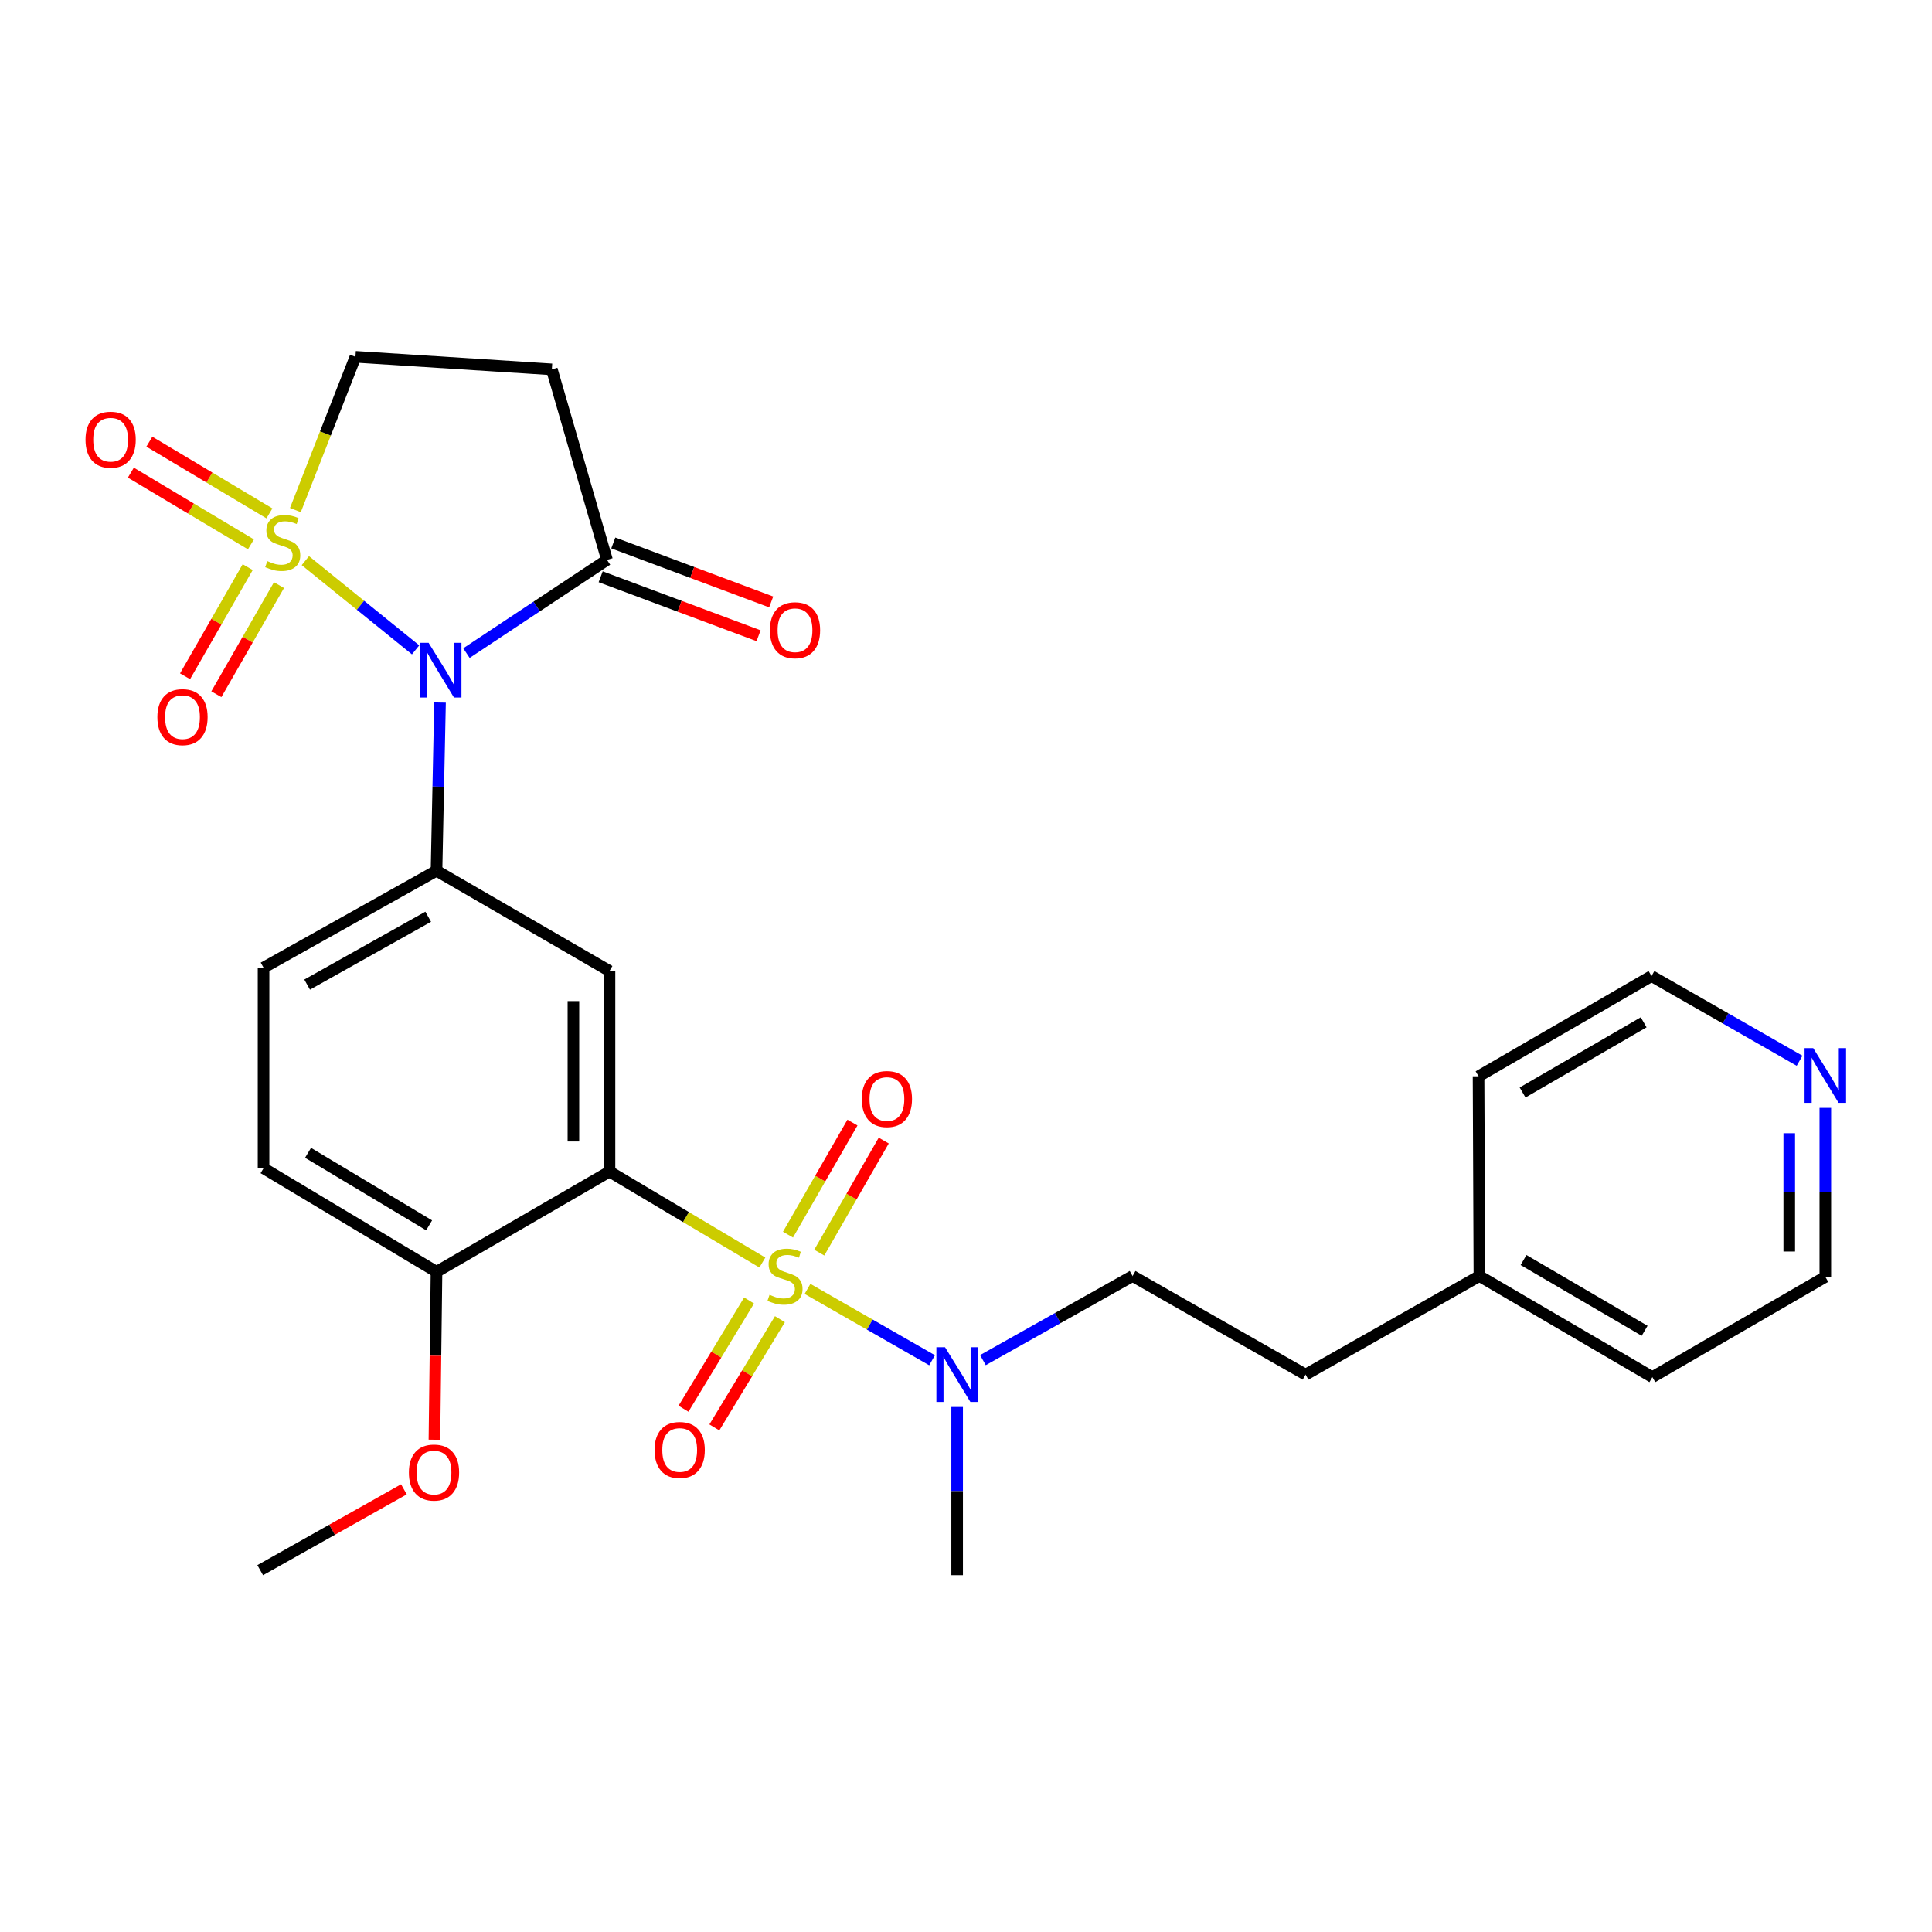 <?xml version='1.0' encoding='iso-8859-1'?>
<svg version='1.1' baseProfile='full'
              xmlns='http://www.w3.org/2000/svg'
                      xmlns:rdkit='http://www.rdkit.org/xml'
                      xmlns:xlink='http://www.w3.org/1999/xlink'
                  xml:space='preserve'
width='1000px' height='1000px' viewBox='0 0 1000 1000'>
<!-- END OF HEADER -->
<rect style='opacity:1.0;fill:#FFFFFF;stroke:none' width='1000' height='1000' x='0' y='0'> </rect>
<path class='bond-1' d='M 158.054,290.185 L 186.584,313.274' style='fill:none;fill-rule:evenodd;stroke:#CCCC00;stroke-width:6px;stroke-linecap:butt;stroke-linejoin:miter;stroke-opacity:1' />
<path class='bond-1' d='M 186.584,313.274 L 215.115,336.364' style='fill:none;fill-rule:evenodd;stroke:#0000FF;stroke-width:6px;stroke-linecap:butt;stroke-linejoin:miter;stroke-opacity:1' />
<path class='bond-8' d='M 152.89,264.01 L 168.437,224.35' style='fill:none;fill-rule:evenodd;stroke:#CCCC00;stroke-width:6px;stroke-linecap:butt;stroke-linejoin:miter;stroke-opacity:1' />
<path class='bond-8' d='M 168.437,224.35 L 183.984,184.69' style='fill:none;fill-rule:evenodd;stroke:#000000;stroke-width:6px;stroke-linecap:butt;stroke-linejoin:miter;stroke-opacity:1' />
<path class='bond-9' d='M 128.21,293.546 L 111.998,321.79' style='fill:none;fill-rule:evenodd;stroke:#CCCC00;stroke-width:6px;stroke-linecap:butt;stroke-linejoin:miter;stroke-opacity:1' />
<path class='bond-9' d='M 111.998,321.79 L 95.787,350.034' style='fill:none;fill-rule:evenodd;stroke:#FF0000;stroke-width:6px;stroke-linecap:butt;stroke-linejoin:miter;stroke-opacity:1' />
<path class='bond-9' d='M 144.406,302.842 L 128.195,331.086' style='fill:none;fill-rule:evenodd;stroke:#CCCC00;stroke-width:6px;stroke-linecap:butt;stroke-linejoin:miter;stroke-opacity:1' />
<path class='bond-9' d='M 128.195,331.086 L 111.984,359.33' style='fill:none;fill-rule:evenodd;stroke:#FF0000;stroke-width:6px;stroke-linecap:butt;stroke-linejoin:miter;stroke-opacity:1' />
<path class='bond-10' d='M 139.457,265.721 L 108.382,247.165' style='fill:none;fill-rule:evenodd;stroke:#CCCC00;stroke-width:6px;stroke-linecap:butt;stroke-linejoin:miter;stroke-opacity:1' />
<path class='bond-10' d='M 108.382,247.165 L 77.307,228.609' style='fill:none;fill-rule:evenodd;stroke:#FF0000;stroke-width:6px;stroke-linecap:butt;stroke-linejoin:miter;stroke-opacity:1' />
<path class='bond-10' d='M 129.883,281.754 L 98.808,263.198' style='fill:none;fill-rule:evenodd;stroke:#CCCC00;stroke-width:6px;stroke-linecap:butt;stroke-linejoin:miter;stroke-opacity:1' />
<path class='bond-10' d='M 98.808,263.198 L 67.733,244.642' style='fill:none;fill-rule:evenodd;stroke:#FF0000;stroke-width:6px;stroke-linecap:butt;stroke-linejoin:miter;stroke-opacity:1' />
<path class='bond-0' d='M 394.593,653.49 L 355.033,629.947' style='fill:none;fill-rule:evenodd;stroke:#CCCC00;stroke-width:6px;stroke-linecap:butt;stroke-linejoin:miter;stroke-opacity:1' />
<path class='bond-0' d='M 355.033,629.947 L 315.474,606.404' style='fill:none;fill-rule:evenodd;stroke:#000000;stroke-width:6px;stroke-linecap:butt;stroke-linejoin:miter;stroke-opacity:1' />
<path class='bond-6' d='M 417.962,667.138 L 450.202,685.604' style='fill:none;fill-rule:evenodd;stroke:#CCCC00;stroke-width:6px;stroke-linecap:butt;stroke-linejoin:miter;stroke-opacity:1' />
<path class='bond-6' d='M 450.202,685.604 L 482.443,704.071' style='fill:none;fill-rule:evenodd;stroke:#0000FF;stroke-width:6px;stroke-linecap:butt;stroke-linejoin:miter;stroke-opacity:1' />
<path class='bond-11' d='M 387.72,673.138 L 370.75,701.144' style='fill:none;fill-rule:evenodd;stroke:#CCCC00;stroke-width:6px;stroke-linecap:butt;stroke-linejoin:miter;stroke-opacity:1' />
<path class='bond-11' d='M 370.75,701.144 L 353.781,729.15' style='fill:none;fill-rule:evenodd;stroke:#FF0000;stroke-width:6px;stroke-linecap:butt;stroke-linejoin:miter;stroke-opacity:1' />
<path class='bond-11' d='M 403.691,682.815 L 386.722,710.821' style='fill:none;fill-rule:evenodd;stroke:#CCCC00;stroke-width:6px;stroke-linecap:butt;stroke-linejoin:miter;stroke-opacity:1' />
<path class='bond-11' d='M 386.722,710.821 L 369.752,738.827' style='fill:none;fill-rule:evenodd;stroke:#FF0000;stroke-width:6px;stroke-linecap:butt;stroke-linejoin:miter;stroke-opacity:1' />
<path class='bond-12' d='M 424.053,648.358 L 440.737,619.355' style='fill:none;fill-rule:evenodd;stroke:#CCCC00;stroke-width:6px;stroke-linecap:butt;stroke-linejoin:miter;stroke-opacity:1' />
<path class='bond-12' d='M 440.737,619.355 L 457.421,590.351' style='fill:none;fill-rule:evenodd;stroke:#FF0000;stroke-width:6px;stroke-linecap:butt;stroke-linejoin:miter;stroke-opacity:1' />
<path class='bond-12' d='M 407.865,639.046 L 424.549,610.043' style='fill:none;fill-rule:evenodd;stroke:#CCCC00;stroke-width:6px;stroke-linecap:butt;stroke-linejoin:miter;stroke-opacity:1' />
<path class='bond-12' d='M 424.549,610.043 L 441.233,581.04' style='fill:none;fill-rule:evenodd;stroke:#FF0000;stroke-width:6px;stroke-linecap:butt;stroke-linejoin:miter;stroke-opacity:1' />
<path class='bond-3' d='M 227.758,363.634 L 226.849,407.162' style='fill:none;fill-rule:evenodd;stroke:#0000FF;stroke-width:6px;stroke-linecap:butt;stroke-linejoin:miter;stroke-opacity:1' />
<path class='bond-3' d='M 226.849,407.162 L 225.939,450.689' style='fill:none;fill-rule:evenodd;stroke:#000000;stroke-width:6px;stroke-linecap:butt;stroke-linejoin:miter;stroke-opacity:1' />
<path class='bond-5' d='M 241.43,338.04 L 277.803,313.908' style='fill:none;fill-rule:evenodd;stroke:#0000FF;stroke-width:6px;stroke-linecap:butt;stroke-linejoin:miter;stroke-opacity:1' />
<path class='bond-5' d='M 277.803,313.908 L 314.177,289.776' style='fill:none;fill-rule:evenodd;stroke:#000000;stroke-width:6px;stroke-linecap:butt;stroke-linejoin:miter;stroke-opacity:1' />
<path class='bond-2' d='M 315.474,606.404 L 315.474,502.594' style='fill:none;fill-rule:evenodd;stroke:#000000;stroke-width:6px;stroke-linecap:butt;stroke-linejoin:miter;stroke-opacity:1' />
<path class='bond-2' d='M 296.799,590.832 L 296.799,518.165' style='fill:none;fill-rule:evenodd;stroke:#000000;stroke-width:6px;stroke-linecap:butt;stroke-linejoin:miter;stroke-opacity:1' />
<path class='bond-29' d='M 315.474,606.404 L 225.939,658.298' style='fill:none;fill-rule:evenodd;stroke:#000000;stroke-width:6px;stroke-linecap:butt;stroke-linejoin:miter;stroke-opacity:1' />
<path class='bond-4' d='M 225.939,450.689 L 315.474,502.594' style='fill:none;fill-rule:evenodd;stroke:#000000;stroke-width:6px;stroke-linecap:butt;stroke-linejoin:miter;stroke-opacity:1' />
<path class='bond-14' d='M 225.939,450.689 L 136.415,500.861' style='fill:none;fill-rule:evenodd;stroke:#000000;stroke-width:6px;stroke-linecap:butt;stroke-linejoin:miter;stroke-opacity:1' />
<path class='bond-14' d='M 221.641,474.505 L 158.974,509.626' style='fill:none;fill-rule:evenodd;stroke:#000000;stroke-width:6px;stroke-linecap:butt;stroke-linejoin:miter;stroke-opacity:1' />
<path class='bond-15' d='M 310.909,298.523 L 351.769,313.786' style='fill:none;fill-rule:evenodd;stroke:#000000;stroke-width:6px;stroke-linecap:butt;stroke-linejoin:miter;stroke-opacity:1' />
<path class='bond-15' d='M 351.769,313.786 L 392.628,329.05' style='fill:none;fill-rule:evenodd;stroke:#FF0000;stroke-width:6px;stroke-linecap:butt;stroke-linejoin:miter;stroke-opacity:1' />
<path class='bond-15' d='M 317.444,281.029 L 358.304,296.292' style='fill:none;fill-rule:evenodd;stroke:#000000;stroke-width:6px;stroke-linecap:butt;stroke-linejoin:miter;stroke-opacity:1' />
<path class='bond-15' d='M 358.304,296.292 L 399.163,311.556' style='fill:none;fill-rule:evenodd;stroke:#FF0000;stroke-width:6px;stroke-linecap:butt;stroke-linejoin:miter;stroke-opacity:1' />
<path class='bond-28' d='M 314.177,289.776 L 285.636,191.184' style='fill:none;fill-rule:evenodd;stroke:#000000;stroke-width:6px;stroke-linecap:butt;stroke-linejoin:miter;stroke-opacity:1' />
<path class='bond-17' d='M 508.758,704.001 L 547.491,682.234' style='fill:none;fill-rule:evenodd;stroke:#0000FF;stroke-width:6px;stroke-linecap:butt;stroke-linejoin:miter;stroke-opacity:1' />
<path class='bond-17' d='M 547.491,682.234 L 586.224,660.467' style='fill:none;fill-rule:evenodd;stroke:#000000;stroke-width:6px;stroke-linecap:butt;stroke-linejoin:miter;stroke-opacity:1' />
<path class='bond-22' d='M 495.414,728.256 L 495.414,771.783' style='fill:none;fill-rule:evenodd;stroke:#0000FF;stroke-width:6px;stroke-linecap:butt;stroke-linejoin:miter;stroke-opacity:1' />
<path class='bond-22' d='M 495.414,771.783 L 495.414,815.31' style='fill:none;fill-rule:evenodd;stroke:#000000;stroke-width:6px;stroke-linecap:butt;stroke-linejoin:miter;stroke-opacity:1' />
<path class='bond-7' d='M 285.636,191.184 L 183.984,184.69' style='fill:none;fill-rule:evenodd;stroke:#000000;stroke-width:6px;stroke-linecap:butt;stroke-linejoin:miter;stroke-opacity:1' />
<path class='bond-13' d='M 225.939,658.298 L 136.415,604.671' style='fill:none;fill-rule:evenodd;stroke:#000000;stroke-width:6px;stroke-linecap:butt;stroke-linejoin:miter;stroke-opacity:1' />
<path class='bond-13' d='M 222.107,634.234 L 159.441,596.695' style='fill:none;fill-rule:evenodd;stroke:#000000;stroke-width:6px;stroke-linecap:butt;stroke-linejoin:miter;stroke-opacity:1' />
<path class='bond-20' d='M 225.939,658.298 L 225.397,701.746' style='fill:none;fill-rule:evenodd;stroke:#000000;stroke-width:6px;stroke-linecap:butt;stroke-linejoin:miter;stroke-opacity:1' />
<path class='bond-20' d='M 225.397,701.746 L 224.854,745.193' style='fill:none;fill-rule:evenodd;stroke:#FF0000;stroke-width:6px;stroke-linecap:butt;stroke-linejoin:miter;stroke-opacity:1' />
<path class='bond-18' d='M 136.415,500.861 L 136.415,604.671' style='fill:none;fill-rule:evenodd;stroke:#000000;stroke-width:6px;stroke-linecap:butt;stroke-linejoin:miter;stroke-opacity:1' />
<path class='bond-16' d='M 944.787,573.433 L 944.787,617.168' style='fill:none;fill-rule:evenodd;stroke:#0000FF;stroke-width:6px;stroke-linecap:butt;stroke-linejoin:miter;stroke-opacity:1' />
<path class='bond-16' d='M 944.787,617.168 L 944.787,660.902' style='fill:none;fill-rule:evenodd;stroke:#000000;stroke-width:6px;stroke-linecap:butt;stroke-linejoin:miter;stroke-opacity:1' />
<path class='bond-16' d='M 926.113,586.553 L 926.113,617.168' style='fill:none;fill-rule:evenodd;stroke:#0000FF;stroke-width:6px;stroke-linecap:butt;stroke-linejoin:miter;stroke-opacity:1' />
<path class='bond-16' d='M 926.113,617.168 L 926.113,647.782' style='fill:none;fill-rule:evenodd;stroke:#000000;stroke-width:6px;stroke-linecap:butt;stroke-linejoin:miter;stroke-opacity:1' />
<path class='bond-30' d='M 931.456,549.041 L 893.136,527.119' style='fill:none;fill-rule:evenodd;stroke:#0000FF;stroke-width:6px;stroke-linecap:butt;stroke-linejoin:miter;stroke-opacity:1' />
<path class='bond-30' d='M 893.136,527.119 L 854.817,505.198' style='fill:none;fill-rule:evenodd;stroke:#000000;stroke-width:6px;stroke-linecap:butt;stroke-linejoin:miter;stroke-opacity:1' />
<path class='bond-19' d='M 586.224,660.467 L 675.759,711.5' style='fill:none;fill-rule:evenodd;stroke:#000000;stroke-width:6px;stroke-linecap:butt;stroke-linejoin:miter;stroke-opacity:1' />
<path class='bond-21' d='M 675.759,711.5 L 765.729,660.467' style='fill:none;fill-rule:evenodd;stroke:#000000;stroke-width:6px;stroke-linecap:butt;stroke-linejoin:miter;stroke-opacity:1' />
<path class='bond-27' d='M 209.062,770.873 L 171.872,791.795' style='fill:none;fill-rule:evenodd;stroke:#FF0000;stroke-width:6px;stroke-linecap:butt;stroke-linejoin:miter;stroke-opacity:1' />
<path class='bond-27' d='M 171.872,791.795 L 134.683,812.717' style='fill:none;fill-rule:evenodd;stroke:#000000;stroke-width:6px;stroke-linecap:butt;stroke-linejoin:miter;stroke-opacity:1' />
<path class='bond-25' d='M 765.729,660.467 L 765.293,557.092' style='fill:none;fill-rule:evenodd;stroke:#000000;stroke-width:6px;stroke-linecap:butt;stroke-linejoin:miter;stroke-opacity:1' />
<path class='bond-26' d='M 765.729,660.467 L 855.263,712.797' style='fill:none;fill-rule:evenodd;stroke:#000000;stroke-width:6px;stroke-linecap:butt;stroke-linejoin:miter;stroke-opacity:1' />
<path class='bond-26' d='M 788.582,652.194 L 851.256,688.825' style='fill:none;fill-rule:evenodd;stroke:#000000;stroke-width:6px;stroke-linecap:butt;stroke-linejoin:miter;stroke-opacity:1' />
<path class='bond-23' d='M 854.817,505.198 L 765.293,557.092' style='fill:none;fill-rule:evenodd;stroke:#000000;stroke-width:6px;stroke-linecap:butt;stroke-linejoin:miter;stroke-opacity:1' />
<path class='bond-23' d='M 850.754,529.138 L 788.087,565.465' style='fill:none;fill-rule:evenodd;stroke:#000000;stroke-width:6px;stroke-linecap:butt;stroke-linejoin:miter;stroke-opacity:1' />
<path class='bond-24' d='M 944.787,660.902 L 855.263,712.797' style='fill:none;fill-rule:evenodd;stroke:#000000;stroke-width:6px;stroke-linecap:butt;stroke-linejoin:miter;stroke-opacity:1' />
<path  class='atom-0' d='M 138.344 290.428
Q 138.664 290.548, 139.984 291.108
Q 141.304 291.668, 142.744 292.028
Q 144.224 292.348, 145.664 292.348
Q 148.344 292.348, 149.904 291.068
Q 151.464 289.748, 151.464 287.468
Q 151.464 285.908, 150.664 284.948
Q 149.904 283.988, 148.704 283.468
Q 147.504 282.948, 145.504 282.348
Q 142.984 281.588, 141.464 280.868
Q 139.984 280.148, 138.904 278.628
Q 137.864 277.108, 137.864 274.548
Q 137.864 270.988, 140.264 268.788
Q 142.704 266.588, 147.504 266.588
Q 150.784 266.588, 154.504 268.148
L 153.584 271.228
Q 150.184 269.828, 147.624 269.828
Q 144.864 269.828, 143.344 270.988
Q 141.824 272.108, 141.864 274.068
Q 141.864 275.588, 142.624 276.508
Q 143.424 277.428, 144.544 277.948
Q 145.704 278.468, 147.624 279.068
Q 150.184 279.868, 151.704 280.668
Q 153.224 281.468, 154.304 283.108
Q 155.424 284.708, 155.424 287.468
Q 155.424 291.388, 152.784 293.508
Q 150.184 295.588, 145.824 295.588
Q 143.304 295.588, 141.384 295.028
Q 139.504 294.508, 137.264 293.588
L 138.344 290.428
' fill='#CCCC00'/>
<path  class='atom-1' d='M 398.315 670.187
Q 398.635 670.307, 399.955 670.867
Q 401.275 671.427, 402.715 671.787
Q 404.195 672.107, 405.635 672.107
Q 408.315 672.107, 409.875 670.827
Q 411.435 669.507, 411.435 667.227
Q 411.435 665.667, 410.635 664.707
Q 409.875 663.747, 408.675 663.227
Q 407.475 662.707, 405.475 662.107
Q 402.955 661.347, 401.435 660.627
Q 399.955 659.907, 398.875 658.387
Q 397.835 656.867, 397.835 654.307
Q 397.835 650.747, 400.235 648.547
Q 402.675 646.347, 407.475 646.347
Q 410.755 646.347, 414.475 647.907
L 413.555 650.987
Q 410.155 649.587, 407.595 649.587
Q 404.835 649.587, 403.315 650.747
Q 401.795 651.867, 401.835 653.827
Q 401.835 655.347, 402.595 656.267
Q 403.395 657.187, 404.515 657.707
Q 405.675 658.227, 407.595 658.827
Q 410.155 659.627, 411.675 660.427
Q 413.195 661.227, 414.275 662.867
Q 415.395 664.467, 415.395 667.227
Q 415.395 671.147, 412.755 673.267
Q 410.155 675.347, 405.795 675.347
Q 403.275 675.347, 401.355 674.787
Q 399.475 674.267, 397.235 673.347
L 398.315 670.187
' fill='#CCCC00'/>
<path  class='atom-2' d='M 221.848 332.719
L 231.128 347.719
Q 232.048 349.199, 233.528 351.879
Q 235.008 354.559, 235.088 354.719
L 235.088 332.719
L 238.848 332.719
L 238.848 361.039
L 234.968 361.039
L 225.008 344.639
Q 223.848 342.719, 222.608 340.519
Q 221.408 338.319, 221.048 337.639
L 221.048 361.039
L 217.368 361.039
L 217.368 332.719
L 221.848 332.719
' fill='#0000FF'/>
<path  class='atom-7' d='M 489.154 697.34
L 498.434 712.34
Q 499.354 713.82, 500.834 716.5
Q 502.314 719.18, 502.394 719.34
L 502.394 697.34
L 506.154 697.34
L 506.154 725.66
L 502.274 725.66
L 492.314 709.26
Q 491.154 707.34, 489.914 705.14
Q 488.714 702.94, 488.354 702.26
L 488.354 725.66
L 484.674 725.66
L 484.674 697.34
L 489.154 697.34
' fill='#0000FF'/>
<path  class='atom-10' d='M 81.46 371.184
Q 81.46 364.384, 84.82 360.584
Q 88.18 356.784, 94.46 356.784
Q 100.74 356.784, 104.1 360.584
Q 107.46 364.384, 107.46 371.184
Q 107.46 378.064, 104.06 381.984
Q 100.66 385.864, 94.46 385.864
Q 88.22 385.864, 84.82 381.984
Q 81.46 378.104, 81.46 371.184
M 94.46 382.664
Q 98.78 382.664, 101.1 379.784
Q 103.46 376.864, 103.46 371.184
Q 103.46 365.624, 101.1 362.824
Q 98.78 359.984, 94.46 359.984
Q 90.14 359.984, 87.78 362.784
Q 85.46 365.584, 85.46 371.184
Q 85.46 376.904, 87.78 379.784
Q 90.14 382.664, 94.46 382.664
' fill='#FF0000'/>
<path  class='atom-11' d='M 44.266 227.597
Q 44.266 220.797, 47.626 216.997
Q 50.986 213.197, 57.266 213.197
Q 63.546 213.197, 66.906 216.997
Q 70.266 220.797, 70.266 227.597
Q 70.266 234.477, 66.866 238.397
Q 63.466 242.277, 57.266 242.277
Q 51.026 242.277, 47.626 238.397
Q 44.266 234.517, 44.266 227.597
M 57.266 239.077
Q 61.586 239.077, 63.906 236.197
Q 66.266 233.277, 66.266 227.597
Q 66.266 222.037, 63.906 219.237
Q 61.586 216.397, 57.266 216.397
Q 52.946 216.397, 50.586 219.197
Q 48.266 221.997, 48.266 227.597
Q 48.266 233.317, 50.586 236.197
Q 52.946 239.077, 57.266 239.077
' fill='#FF0000'/>
<path  class='atom-12' d='M 338.806 750.506
Q 338.806 743.706, 342.166 739.906
Q 345.526 736.106, 351.806 736.106
Q 358.086 736.106, 361.446 739.906
Q 364.806 743.706, 364.806 750.506
Q 364.806 757.386, 361.406 761.306
Q 358.006 765.186, 351.806 765.186
Q 345.566 765.186, 342.166 761.306
Q 338.806 757.426, 338.806 750.506
M 351.806 761.986
Q 356.126 761.986, 358.446 759.106
Q 360.806 756.186, 360.806 750.506
Q 360.806 744.946, 358.446 742.146
Q 356.126 739.306, 351.806 739.306
Q 347.486 739.306, 345.126 742.106
Q 342.806 744.906, 342.806 750.506
Q 342.806 756.226, 345.126 759.106
Q 347.486 761.986, 351.806 761.986
' fill='#FF0000'/>
<path  class='atom-13' d='M 446.061 568.854
Q 446.061 562.054, 449.421 558.254
Q 452.781 554.454, 459.061 554.454
Q 465.341 554.454, 468.701 558.254
Q 472.061 562.054, 472.061 568.854
Q 472.061 575.734, 468.661 579.654
Q 465.261 583.534, 459.061 583.534
Q 452.821 583.534, 449.421 579.654
Q 446.061 575.774, 446.061 568.854
M 459.061 580.334
Q 463.381 580.334, 465.701 577.454
Q 468.061 574.534, 468.061 568.854
Q 468.061 563.294, 465.701 560.494
Q 463.381 557.654, 459.061 557.654
Q 454.741 557.654, 452.381 560.454
Q 450.061 563.254, 450.061 568.854
Q 450.061 574.574, 452.381 577.454
Q 454.741 580.334, 459.061 580.334
' fill='#FF0000'/>
<path  class='atom-16' d='M 398.492 326.209
Q 398.492 319.409, 401.852 315.609
Q 405.212 311.809, 411.492 311.809
Q 417.772 311.809, 421.132 315.609
Q 424.492 319.409, 424.492 326.209
Q 424.492 333.089, 421.092 337.009
Q 417.692 340.889, 411.492 340.889
Q 405.252 340.889, 401.852 337.009
Q 398.492 333.129, 398.492 326.209
M 411.492 337.689
Q 415.812 337.689, 418.132 334.809
Q 420.492 331.889, 420.492 326.209
Q 420.492 320.649, 418.132 317.849
Q 415.812 315.009, 411.492 315.009
Q 407.172 315.009, 404.812 317.809
Q 402.492 320.609, 402.492 326.209
Q 402.492 331.929, 404.812 334.809
Q 407.172 337.689, 411.492 337.689
' fill='#FF0000'/>
<path  class='atom-17' d='M 938.527 542.507
L 947.807 557.507
Q 948.727 558.987, 950.207 561.667
Q 951.687 564.347, 951.767 564.507
L 951.767 542.507
L 955.527 542.507
L 955.527 570.827
L 951.647 570.827
L 941.687 554.427
Q 940.527 552.507, 939.287 550.307
Q 938.087 548.107, 937.727 547.427
L 937.727 570.827
L 934.047 570.827
L 934.047 542.507
L 938.527 542.507
' fill='#0000FF'/>
<path  class='atom-21' d='M 211.643 762.188
Q 211.643 755.388, 215.003 751.588
Q 218.363 747.788, 224.643 747.788
Q 230.923 747.788, 234.283 751.588
Q 237.643 755.388, 237.643 762.188
Q 237.643 769.068, 234.243 772.988
Q 230.843 776.868, 224.643 776.868
Q 218.403 776.868, 215.003 772.988
Q 211.643 769.108, 211.643 762.188
M 224.643 773.668
Q 228.963 773.668, 231.283 770.788
Q 233.643 767.868, 233.643 762.188
Q 233.643 756.628, 231.283 753.828
Q 228.963 750.988, 224.643 750.988
Q 220.323 750.988, 217.963 753.788
Q 215.643 756.588, 215.643 762.188
Q 215.643 767.908, 217.963 770.788
Q 220.323 773.668, 224.643 773.668
' fill='#FF0000'/>
</svg>
